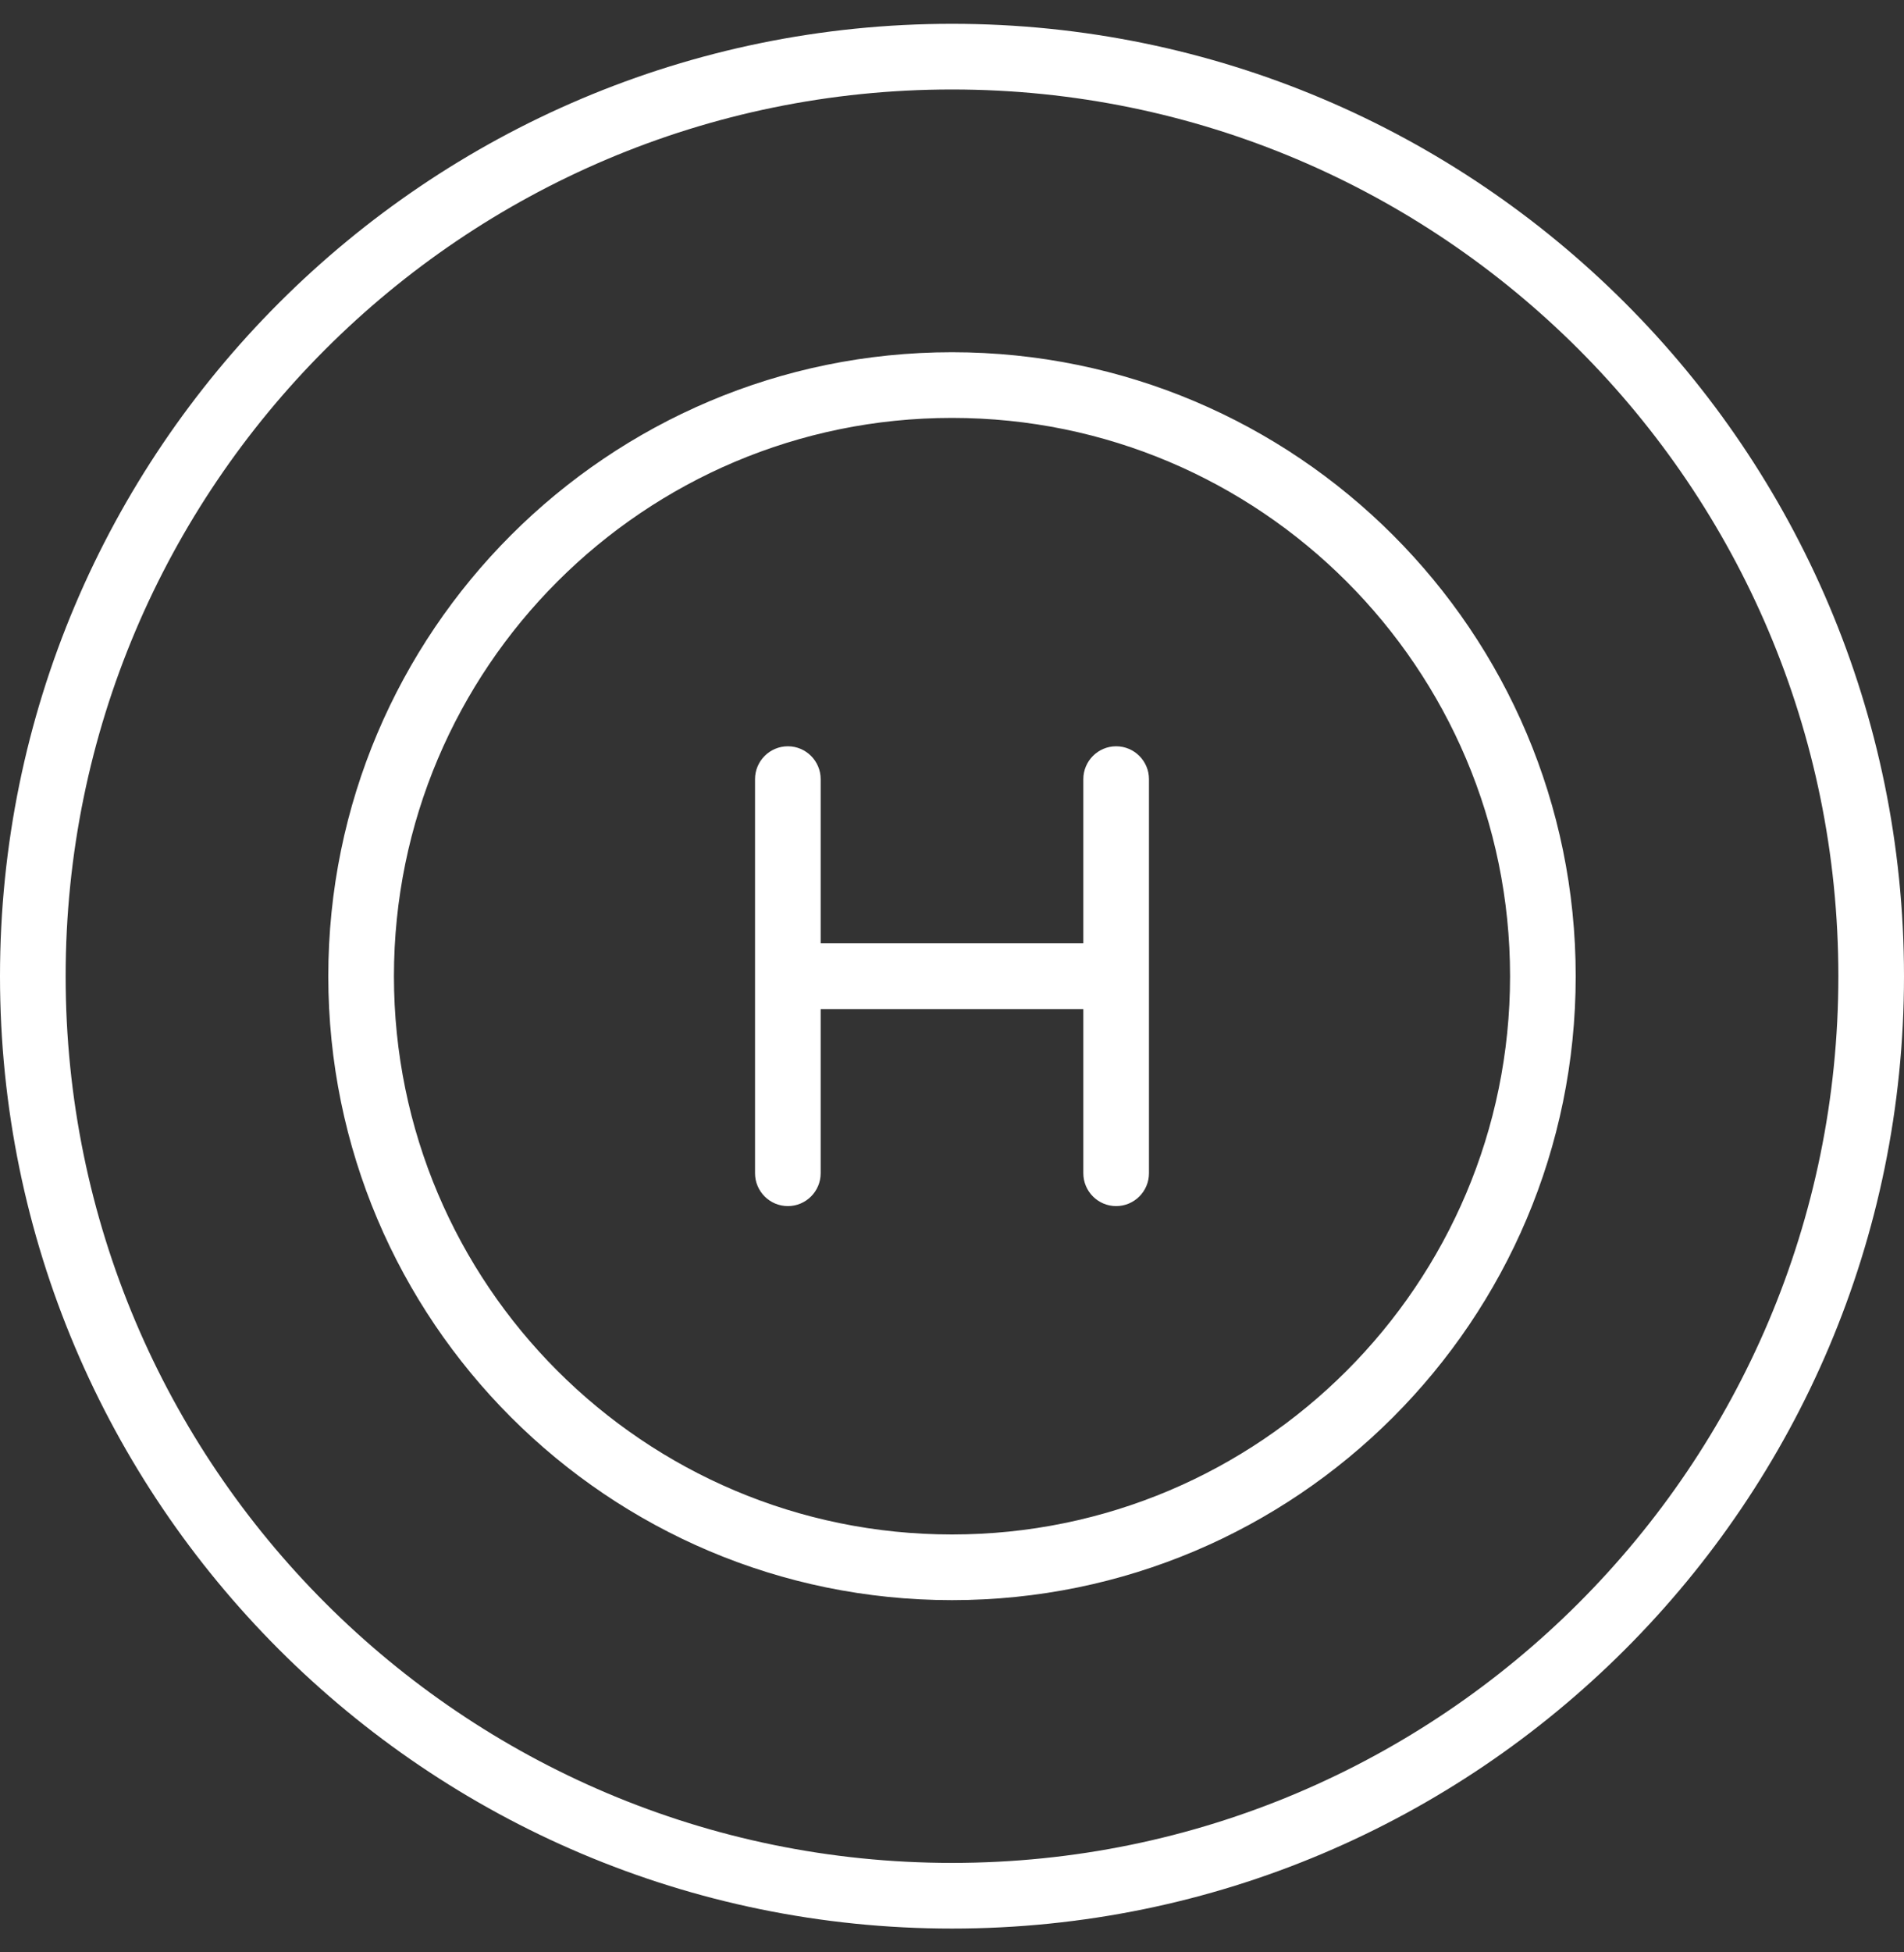 <svg width="40" height="41" viewBox="0 0 40 41" fill="none" xmlns="http://www.w3.org/2000/svg">
	<rect x="0" y="0" width="40" height="41" fill="#333333" stroke="none"/>
	<path fill-rule="evenodd" clip-rule="evenodd" d="M20 0.5C8.962 0.5 0 9.462 0 20.5C0 31.538 8.962 40.5 20 40.5C31.038 40.5 40 31.538 40 20.5C40 9.462 31.038 0.5 20 0.5ZM20 1.879C30.277 1.879 38.621 10.223 38.621 20.5C38.621 30.777 30.277 39.121 20 39.121C9.723 39.121 1.379 30.777 1.379 20.5C1.379 10.223 9.723 1.879 20 1.879ZM20 7.397C12.768 7.397 6.897 13.268 6.897 20.5C6.897 27.732 12.768 33.603 20 33.603C27.232 33.603 33.103 27.732 33.103 20.5C33.103 13.268 27.232 7.397 20 7.397ZM20 8.776C26.471 8.776 31.724 14.029 31.724 20.5C31.724 26.971 26.471 32.224 20 32.224C13.529 32.224 8.276 26.971 8.276 20.5C8.276 14.029 13.529 8.776 20 8.776ZM22.759 19.81H17.241V16.362C17.241 15.982 16.932 15.672 16.552 15.672C16.171 15.672 15.862 15.982 15.862 16.362V24.638C15.862 25.018 16.171 25.328 16.552 25.328C16.932 25.328 17.241 25.018 17.241 24.638V21.19H22.759V24.638C22.759 25.018 23.068 25.328 23.448 25.328C23.829 25.328 24.138 25.018 24.138 24.638V16.362C24.138 15.982 23.829 15.672 23.448 15.672C23.068 15.672 22.759 15.982 22.759 16.362V19.81Z" fill="white"/>
</svg>
